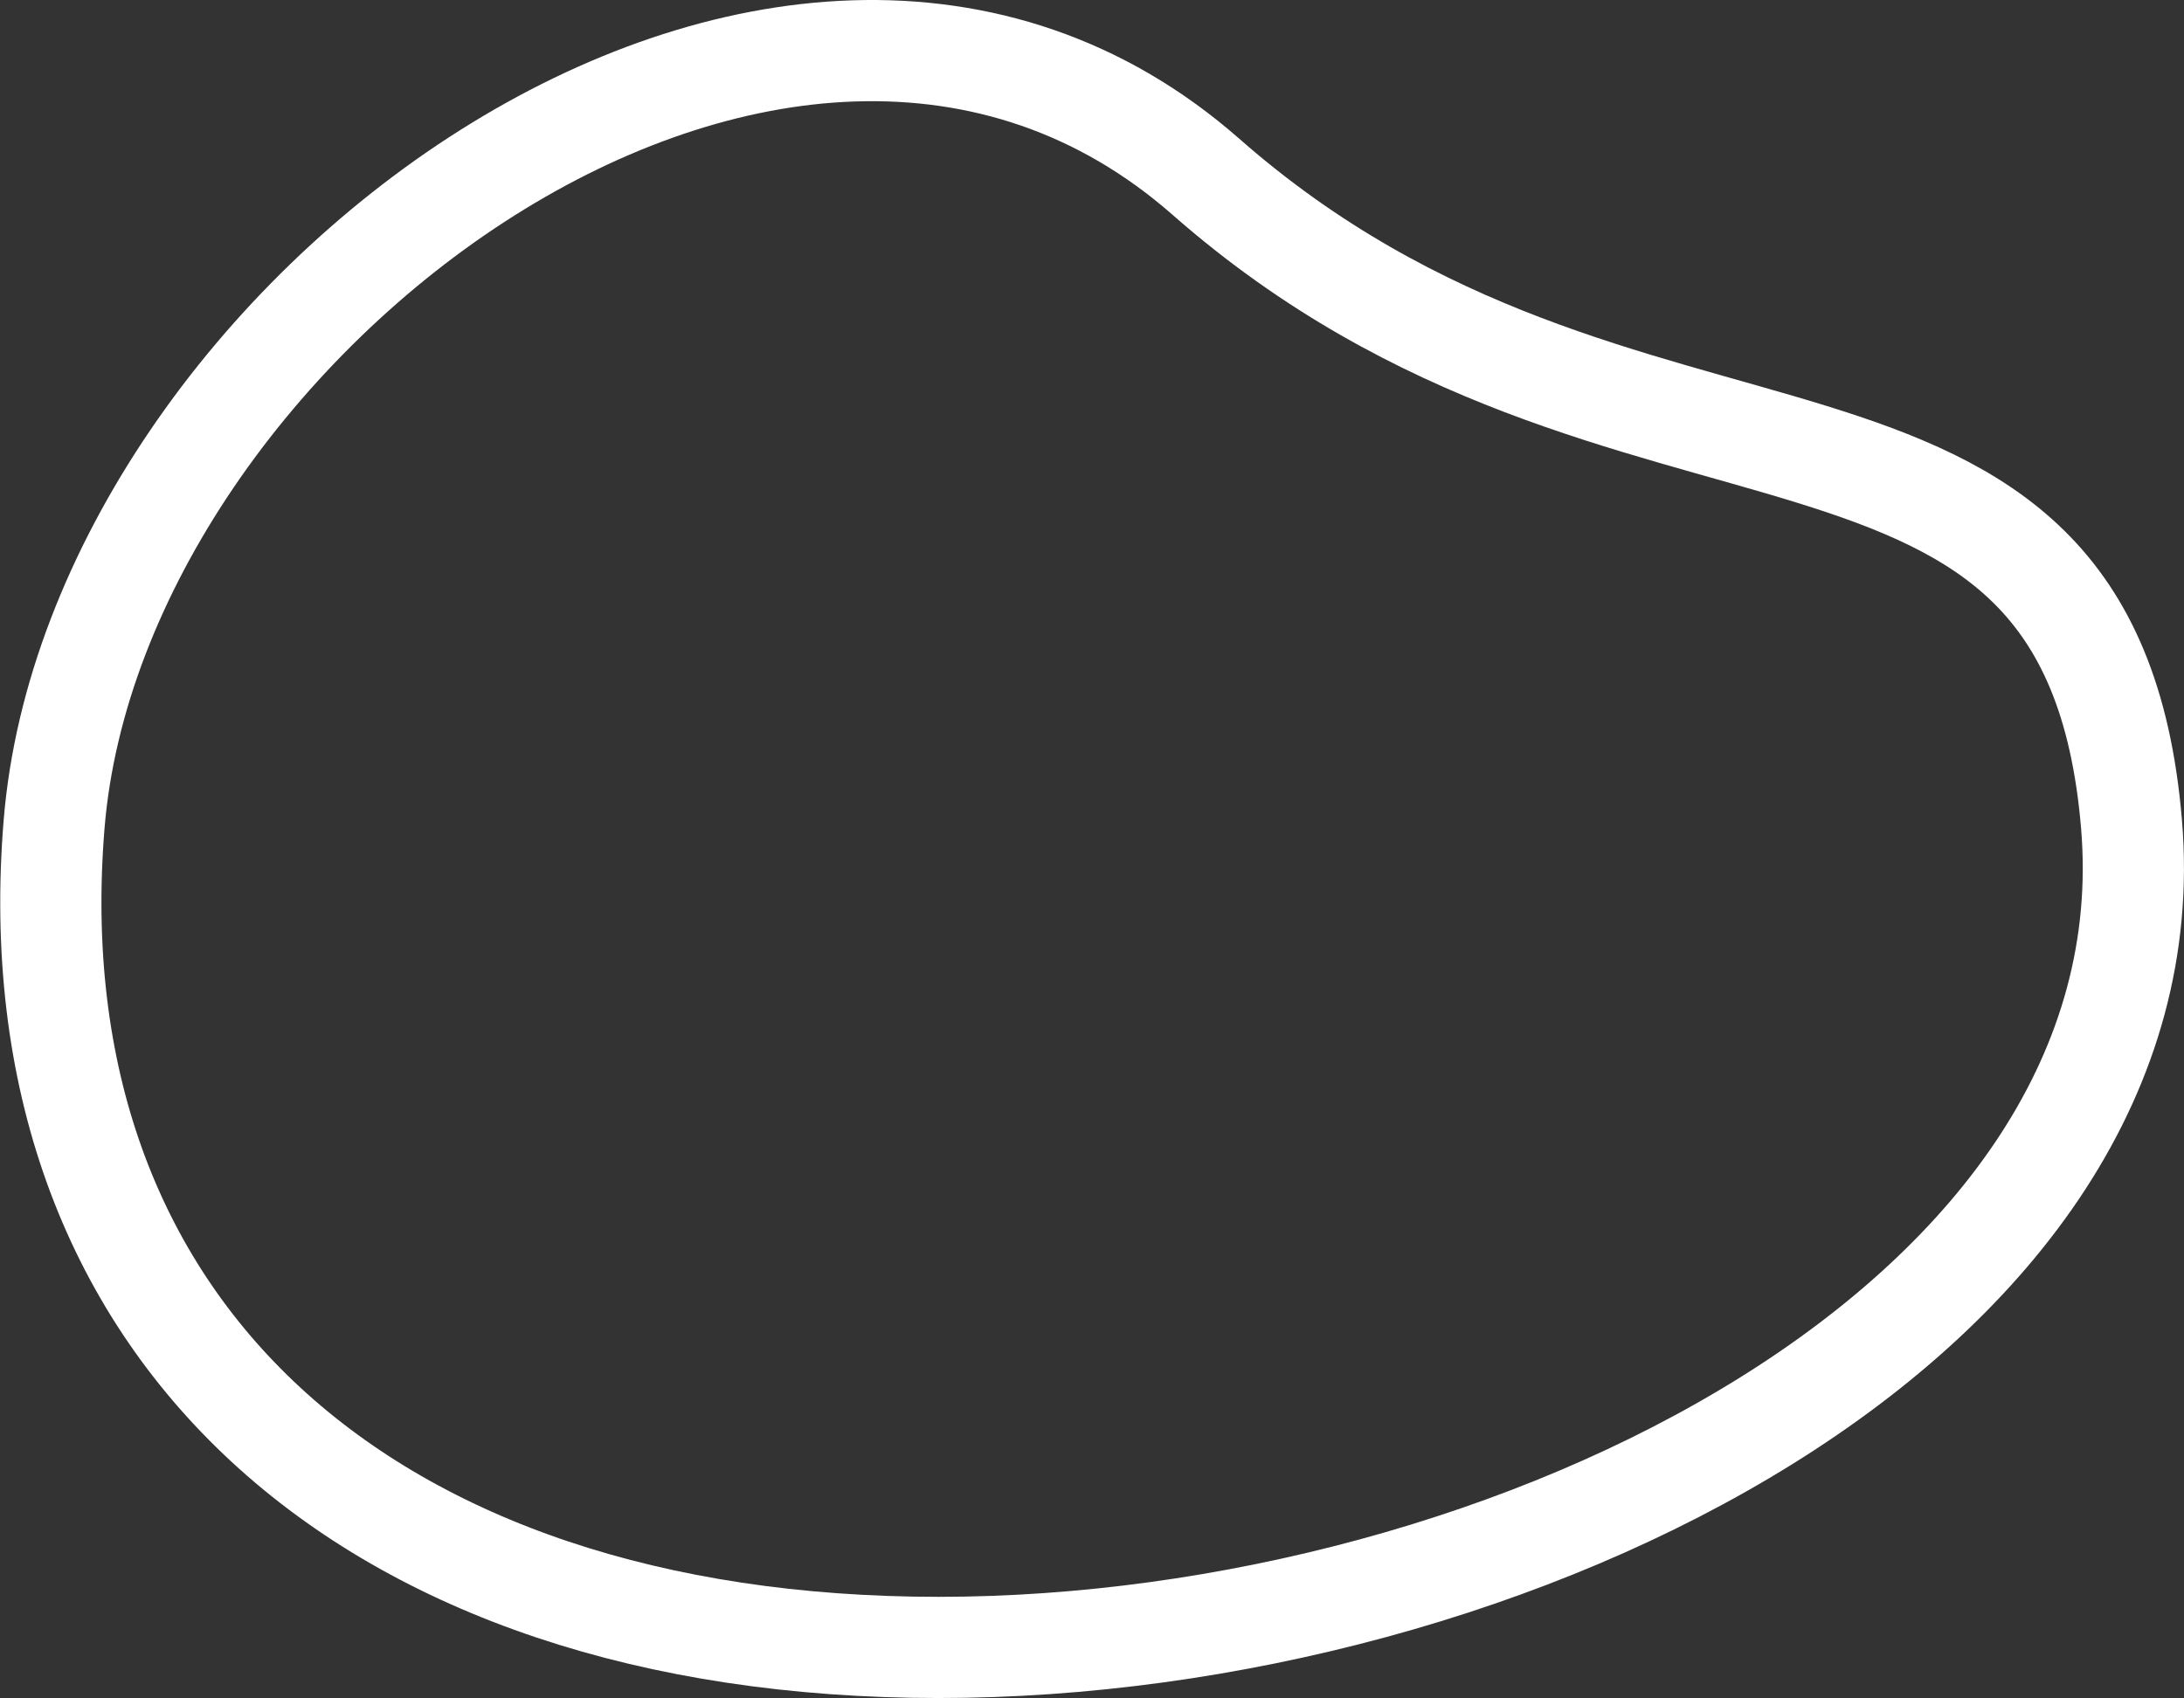 <svg xmlns="http://www.w3.org/2000/svg" width="215.801" height="167.813" viewBox="0 0 215.801 167.813">
  <rect x="0" y="0" width="215.801" height="167.813" fill="#333333" stroke="none"/>
  <path id="intro_deco05" d="M113.718,47.3c41.678,36.632,87.36,15.133,91.446,63.97s-61.186,81.359-117.869,81.359S-4.17,161.016-.106,111.274,72.04,10.672,113.718,47.3Z" transform="translate(5.451 -29.82)" fill="none" stroke="#fff" stroke-width="10"/>
</svg>
